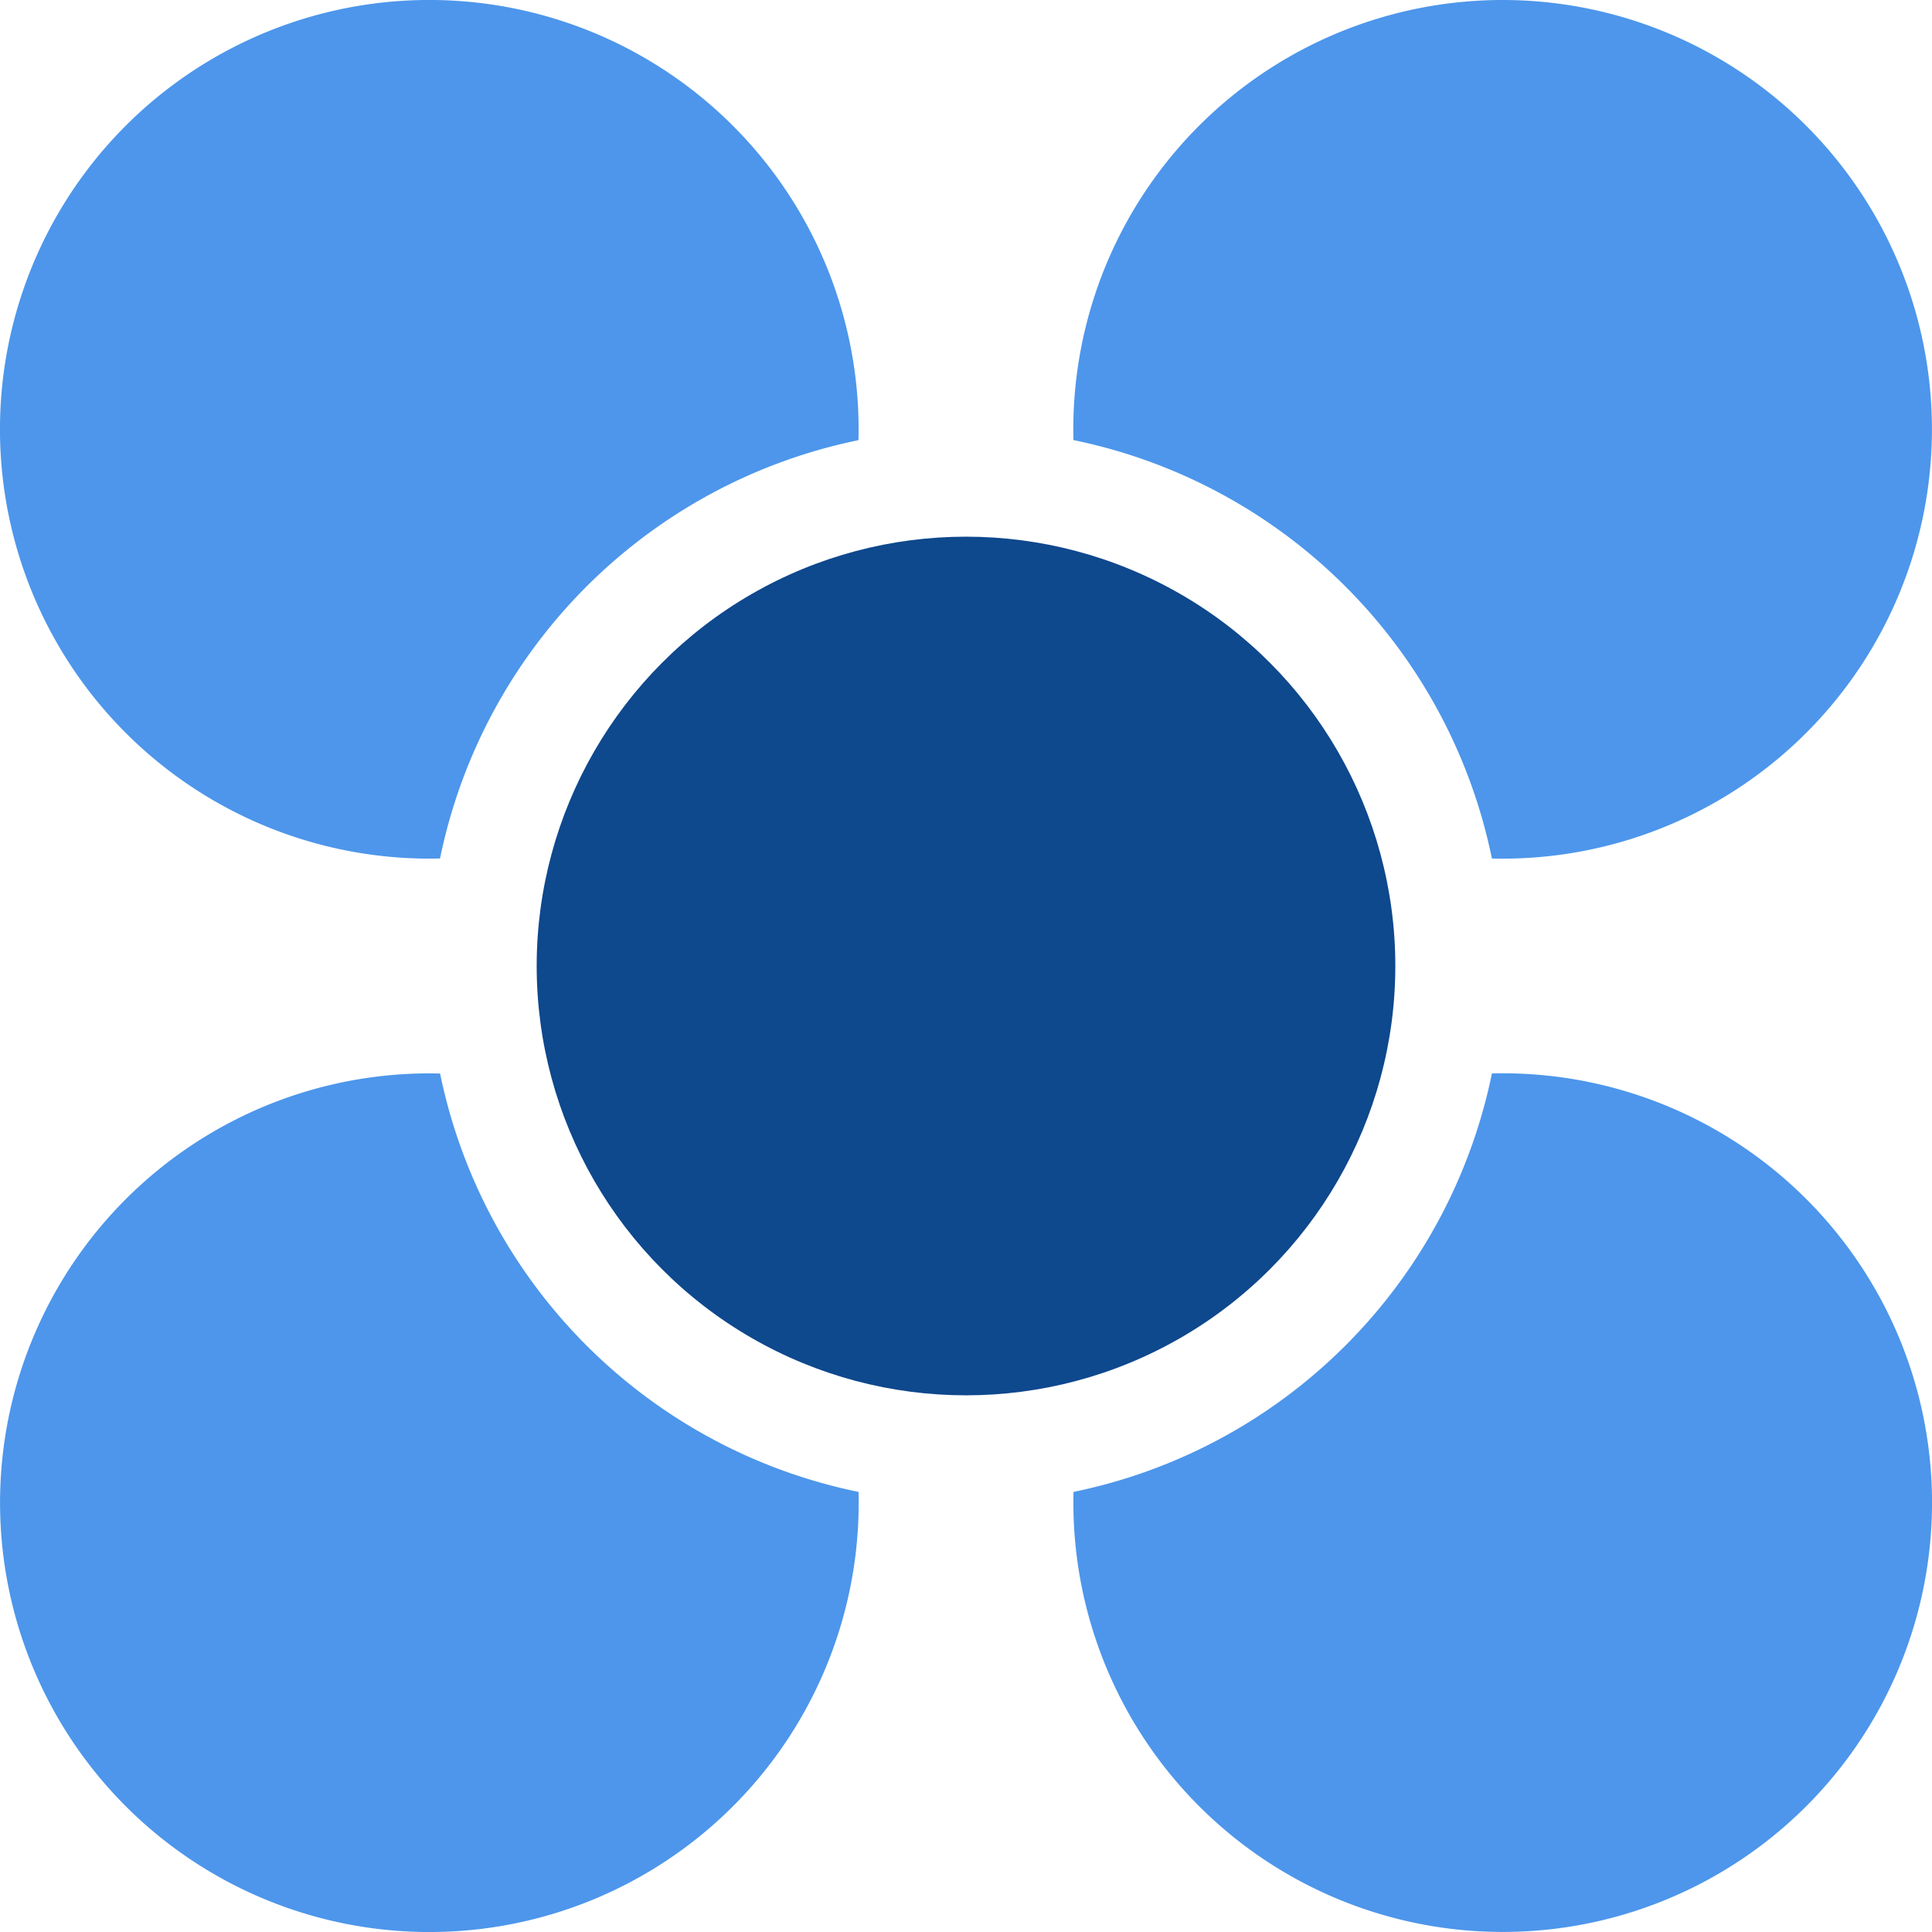 <svg xmlns="http://www.w3.org/2000/svg" width="23" height="23" fill="none"><path fill="#4D96EB" fill-rule="evenodd" d="M5.24 10.22a5.111 5.111 0 1 1 4.98-4.98 6.397 6.397 0 0 0-4.982 4.982zm0 2.56a5.111 5.111 0 1 0 4.981 4.981 6.397 6.397 0 0 1-4.982-4.982zm7.54 4.98a5.111 5.111 0 1 0 4.981-4.981 6.397 6.397 0 0 1-4.982 4.982zm4.98-7.54c.043.002.086.002.129.002a5.111 5.111 0 1 0-5.11-4.983 6.397 6.397 0 0 1 4.982 4.982z" clip-rule="evenodd"/><circle cx="11.5" cy="11.5" r="5.111" fill="#0E488D"/></svg>